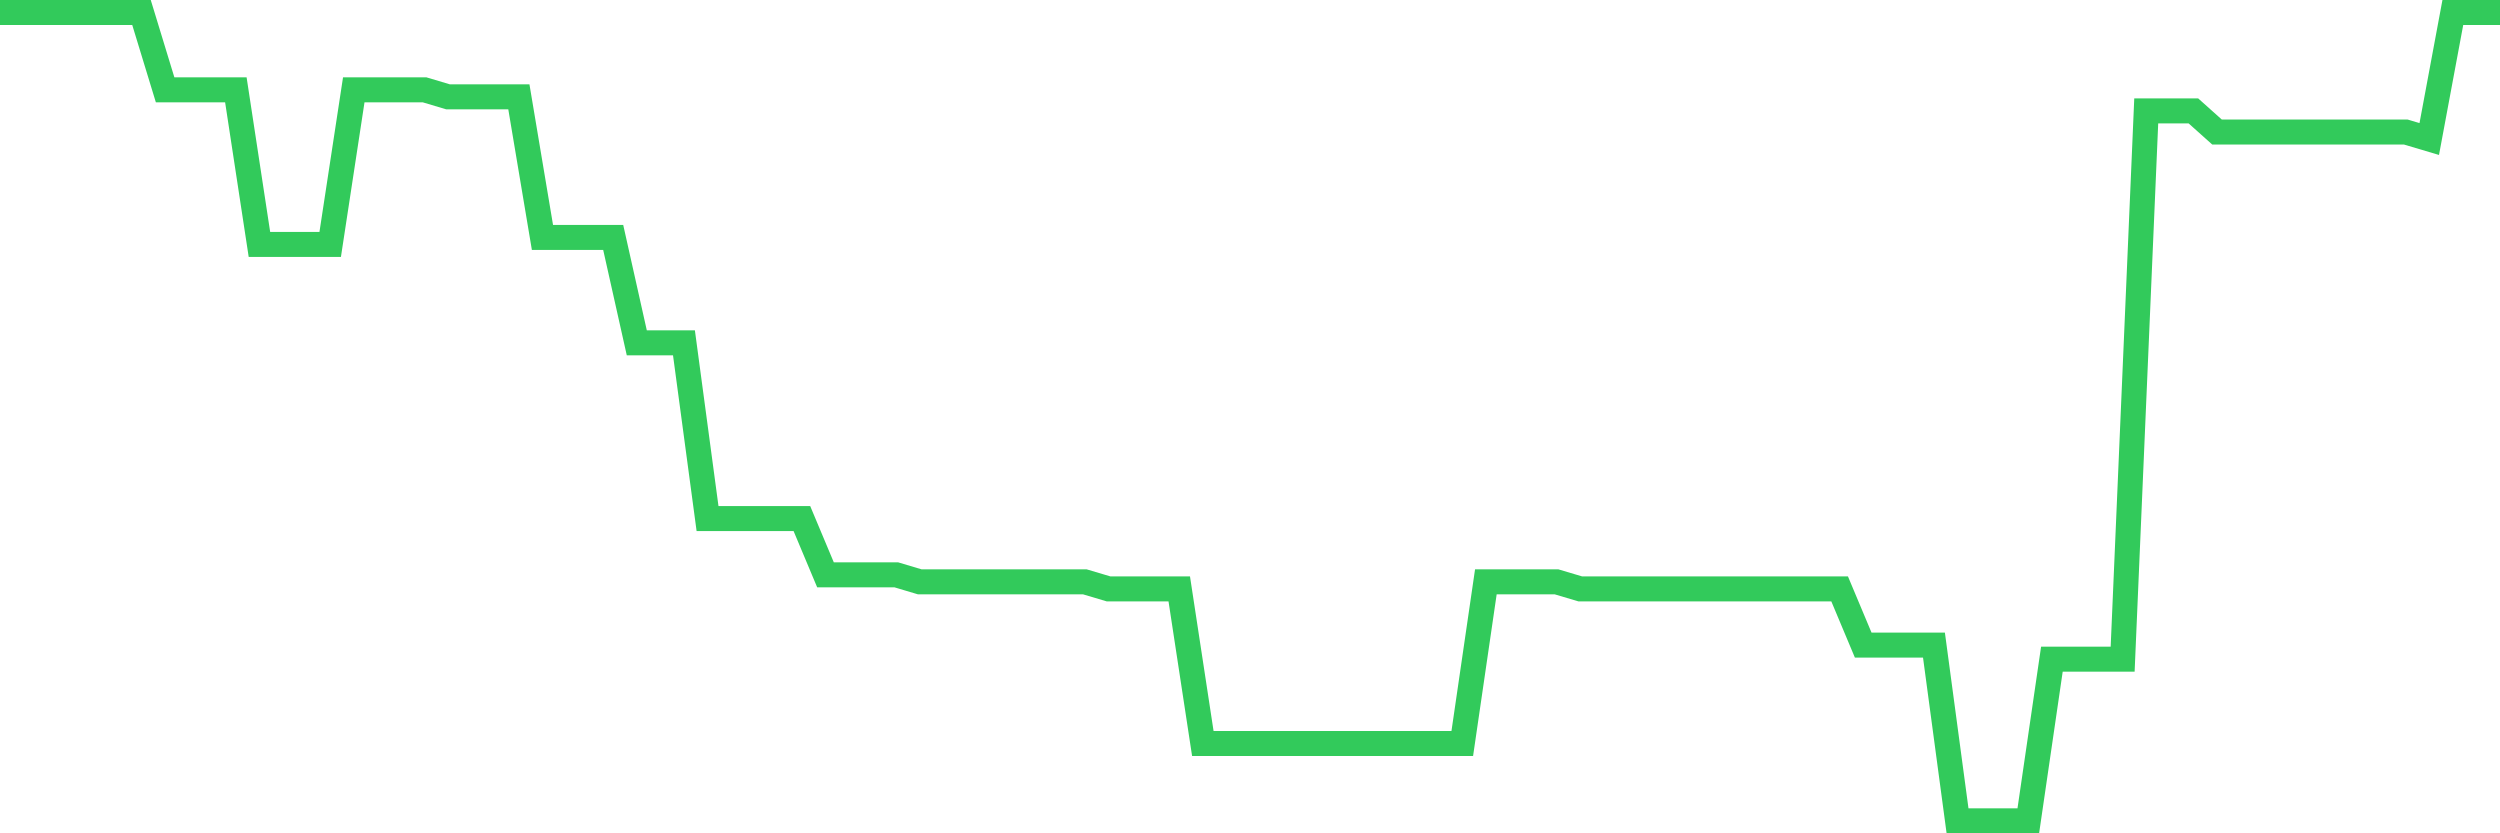 <svg
  xmlns="http://www.w3.org/2000/svg"
  xmlns:xlink="http://www.w3.org/1999/xlink"
  width="120"
  height="40"
  viewBox="0 0 120 40"
  preserveAspectRatio="none"
>
  <polyline
    points="0,0.6 1.132,0.6 2.264,0.6 3.396,0.6 4.528,0.6 5.66,0.6 6.792,0.6 7.925,4.311 9.057,4.311 10.189,4.311 11.321,4.311 12.453,11.734 13.585,11.734 14.717,11.734 15.849,11.734 16.981,4.311 18.113,4.311 19.245,4.311 20.377,4.311 21.509,4.649 22.642,4.649 23.774,4.649 24.906,4.649 26.038,11.397 27.17,11.397 28.302,11.397 29.434,11.397 30.566,16.457 31.698,16.457 32.83,16.457 33.962,24.892 35.094,24.892 36.226,24.892 37.358,24.892 38.491,24.892 39.623,27.591 40.755,27.591 41.887,27.591 43.019,27.591 44.151,27.929 45.283,27.929 46.415,27.929 47.547,27.929 48.679,27.929 49.811,27.929 50.943,27.929 52.075,27.929 53.208,28.266 54.34,28.266 55.472,28.266 56.604,28.266 57.736,35.689 58.868,35.689 60,35.689 61.132,35.689 62.264,35.689 63.396,35.689 64.528,35.689 65.66,35.689 66.792,35.689 67.925,35.689 69.057,35.689 70.189,35.689 71.321,27.929 72.453,27.929 73.585,27.929 74.717,27.929 75.849,28.266 76.981,28.266 78.113,28.266 79.245,28.266 80.377,28.266 81.509,28.266 82.642,28.266 83.774,28.266 84.906,28.266 86.038,28.266 87.17,28.266 88.302,28.266 89.434,30.965 90.566,30.965 91.698,30.965 92.83,30.965 93.962,39.4 95.094,39.4 96.226,39.4 97.358,39.4 98.491,31.64 99.623,31.64 100.755,31.64 101.887,31.64 103.019,5.323 104.151,5.323 105.283,5.323 106.415,6.336 107.547,6.336 108.679,6.336 109.811,6.336 110.943,6.336 112.075,6.336 113.208,6.336 114.34,6.336 115.472,6.336 116.604,6.673 117.736,0.6 118.868,0.6 120,0.6"
    fill="none"
    stroke="#32ca5b"
    stroke-width="1.2"
  >
  </polyline>
</svg>